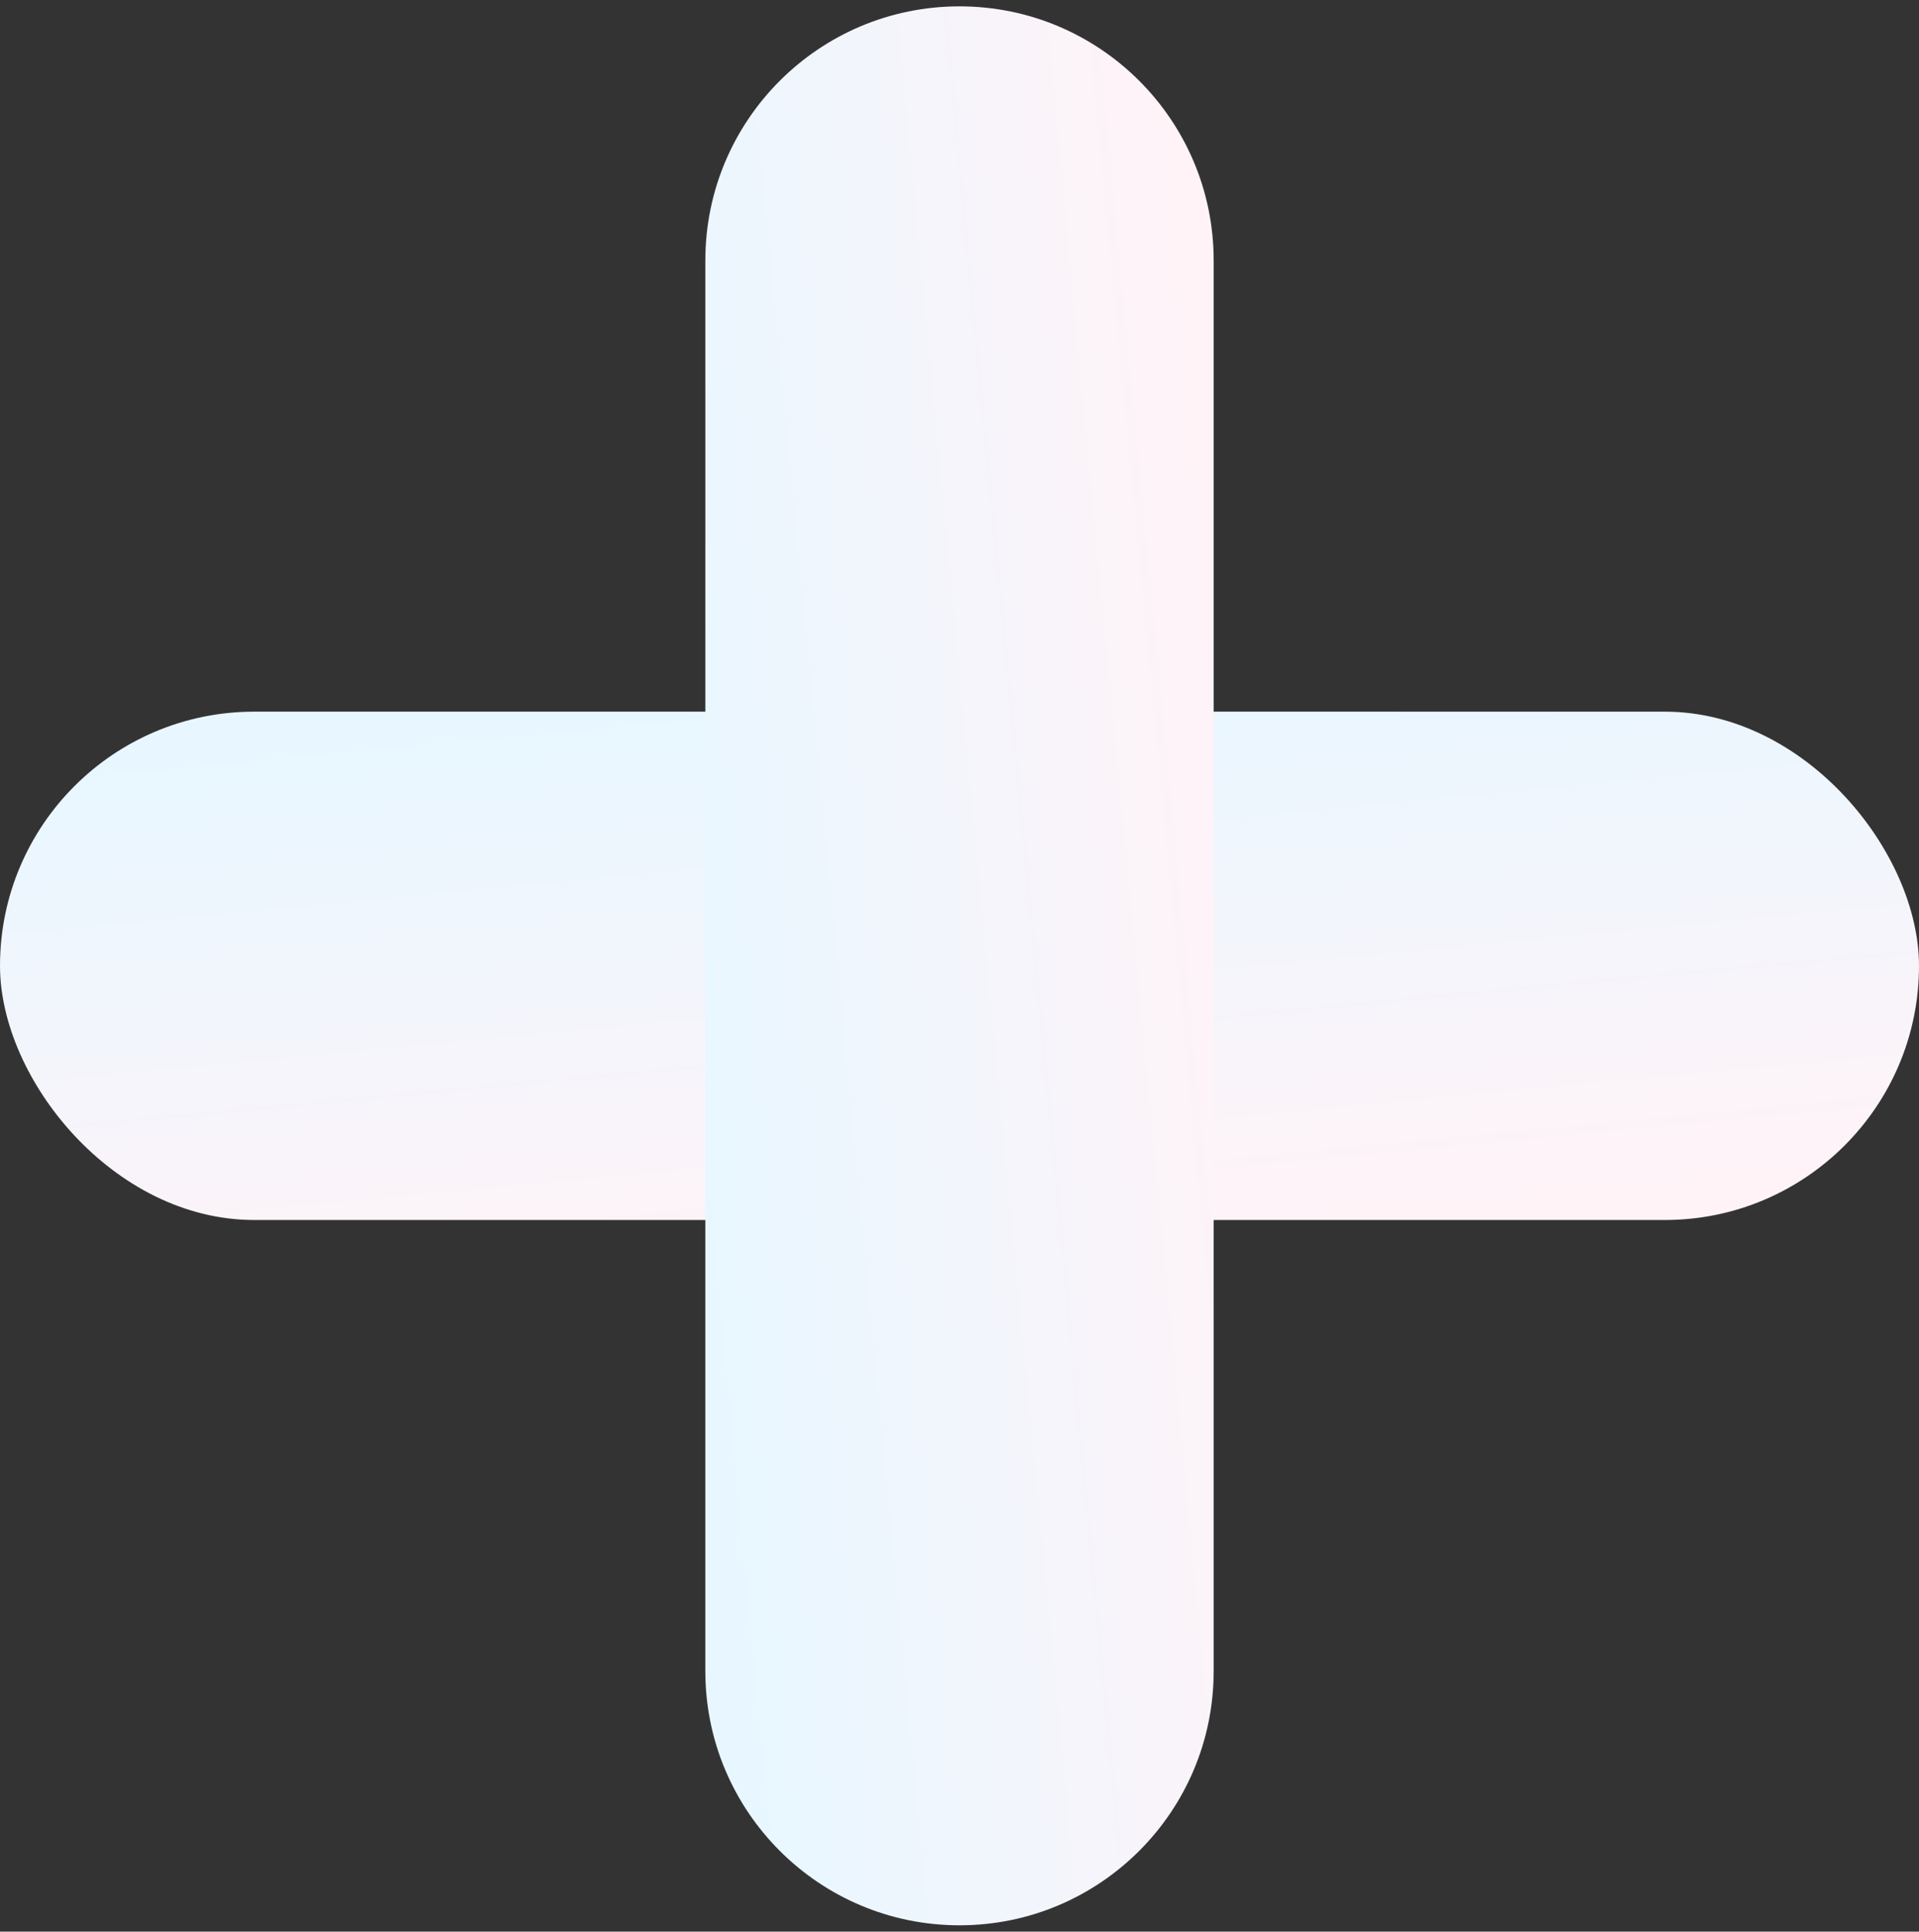<svg width="151" height="152" viewBox="0 0 151 152" fill="none" xmlns="http://www.w3.org/2000/svg">
<rect x="0" y="0" width="151" height="152" fill="#333333" stroke="none"/>
<rect y="56" width="151" height="40" rx="20" fill="url(#paint0_linear)"/>
<path d="M75.5 151.5C64.454 151.5 55.5 142.546 55.5 131.5L55.5 20.5C55.5 9.454 64.454 0.5 75.5 0.5C86.546 0.5 95.5 9.454 95.5 20.5V131.5C95.5 142.546 86.546 151.5 75.5 151.5Z" fill="url(#paint1_linear)"/>
<defs>
<linearGradient id="paint0_linear" x1="-24.663" y1="63.168" x2="-20.416" y2="107.904" gradientUnits="userSpaceOnUse">
<stop stop-color="#E8F7FF"/>
<stop offset="1" stop-color="#FFF3F8"/>
</linearGradient>
<linearGradient id="paint1_linear" x1="62.668" y1="176.163" x2="107.404" y2="171.916" gradientUnits="userSpaceOnUse">
<stop stop-color="#E8F7FF"/>
<stop offset="1" stop-color="#FFF3F8"/>
</linearGradient>
</defs>
</svg>
